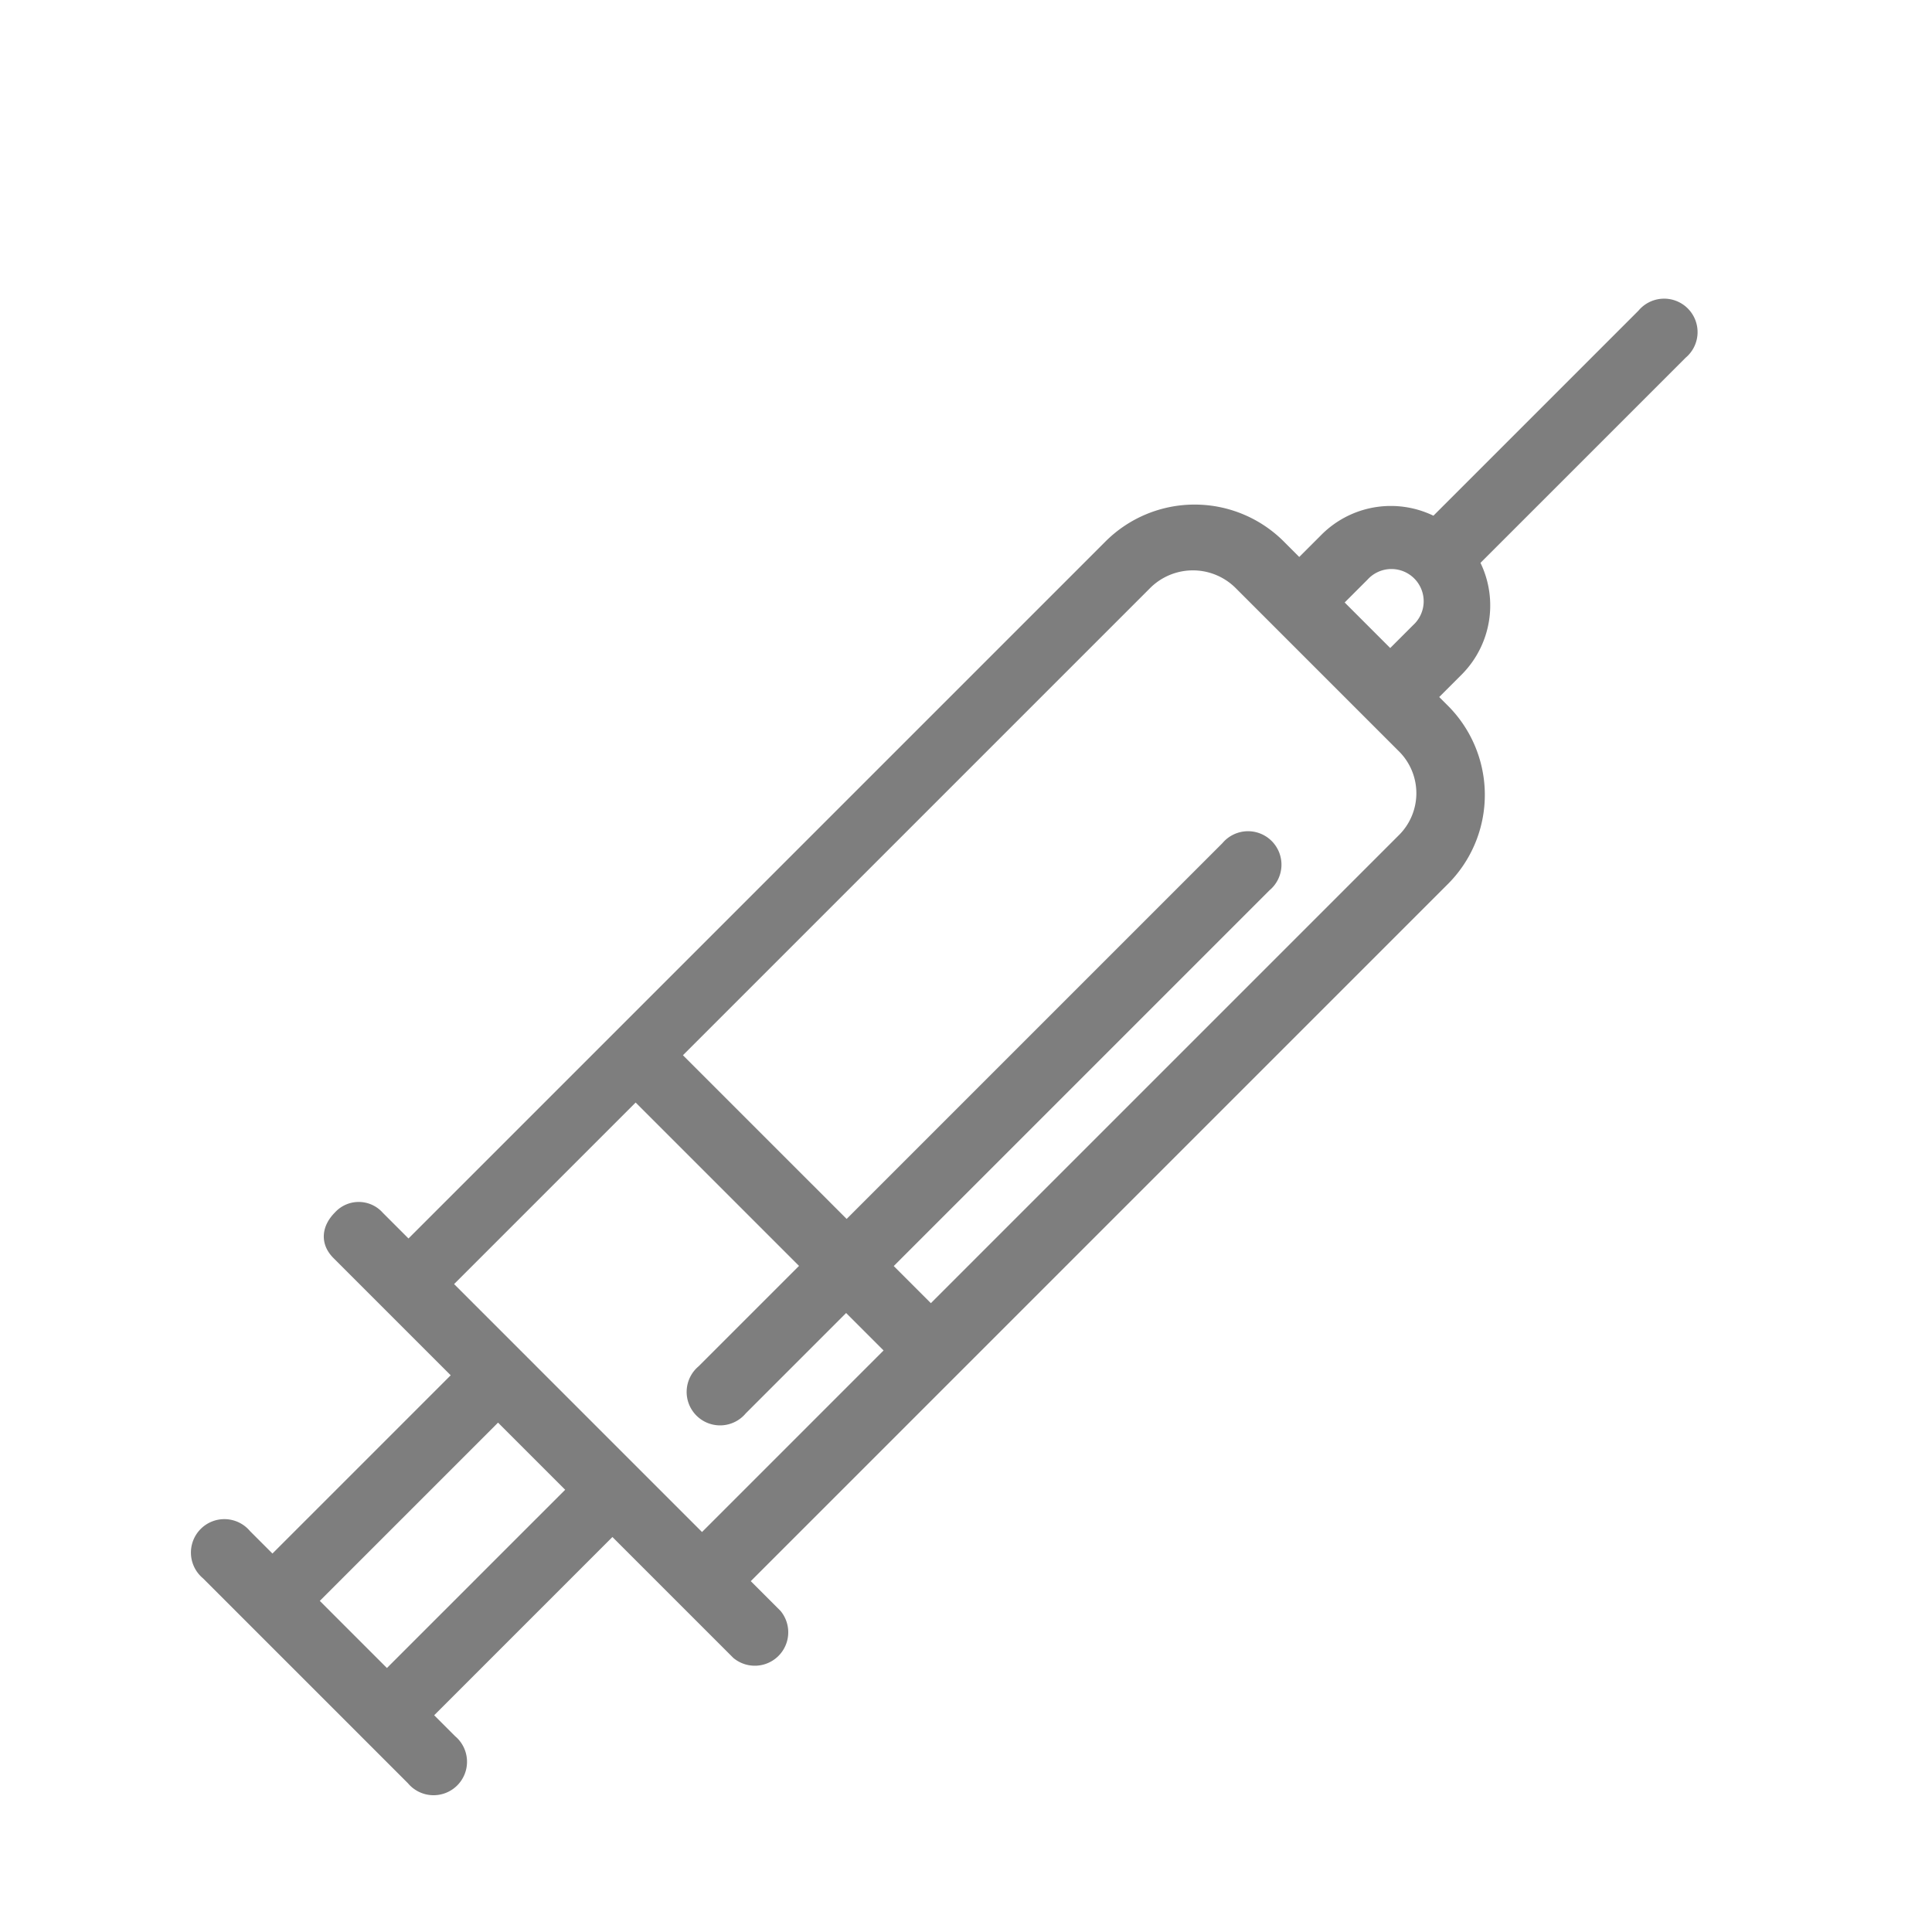 <svg xmlns="http://www.w3.org/2000/svg" xmlns:xlink="http://www.w3.org/1999/xlink" width="29" height="29" viewBox="0 0 29 29"><defs><clipPath id="b"><rect width="29" height="29"/></clipPath></defs><g id="a" clip-path="url(#b)"><path d="M.317,24.116h2.64V28.2H2.324a.352.352,0,1,0,0,.7H6.69a.352.352,0,1,0,0-.7h-.6V24.116H8.8a.352.352,0,0,0,0-.7H8.027V8.485a1.743,1.743,0,0,0-1.76-1.76H5.95V6.091a1.32,1.32,0,0,0-.986-1.267V.352a.352.352,0,1,0-.7,0V4.823a1.32,1.32,0,0,0-.986,1.267v.634H2.817a1.743,1.743,0,0,0-1.76,1.76V23.412h-.7A.333.333,0,0,0,0,23.764c0,.211.106.352.317.352ZM5.387,28.2H3.662V24.116H5.387ZM3.943,6.091a.634.634,0,1,1,1.267,0v.634H3.943ZM2.782,7.429h3.45A1.037,1.037,0,0,1,7.288,8.485V18.554H6.2V10.421a.352.352,0,1,0-.7,0v8.133H1.725V8.485A1.059,1.059,0,0,1,2.782,7.429ZM1.725,19.258H5.493v2.288a.352.352,0,1,0,.7,0V19.258H7.288v4.154H1.725Z" transform="translate(21.939 1.5) rotate(45)" fill="#7e7e7e" stroke="#7e7e7e" stroke-width="0.3"/></g></svg>